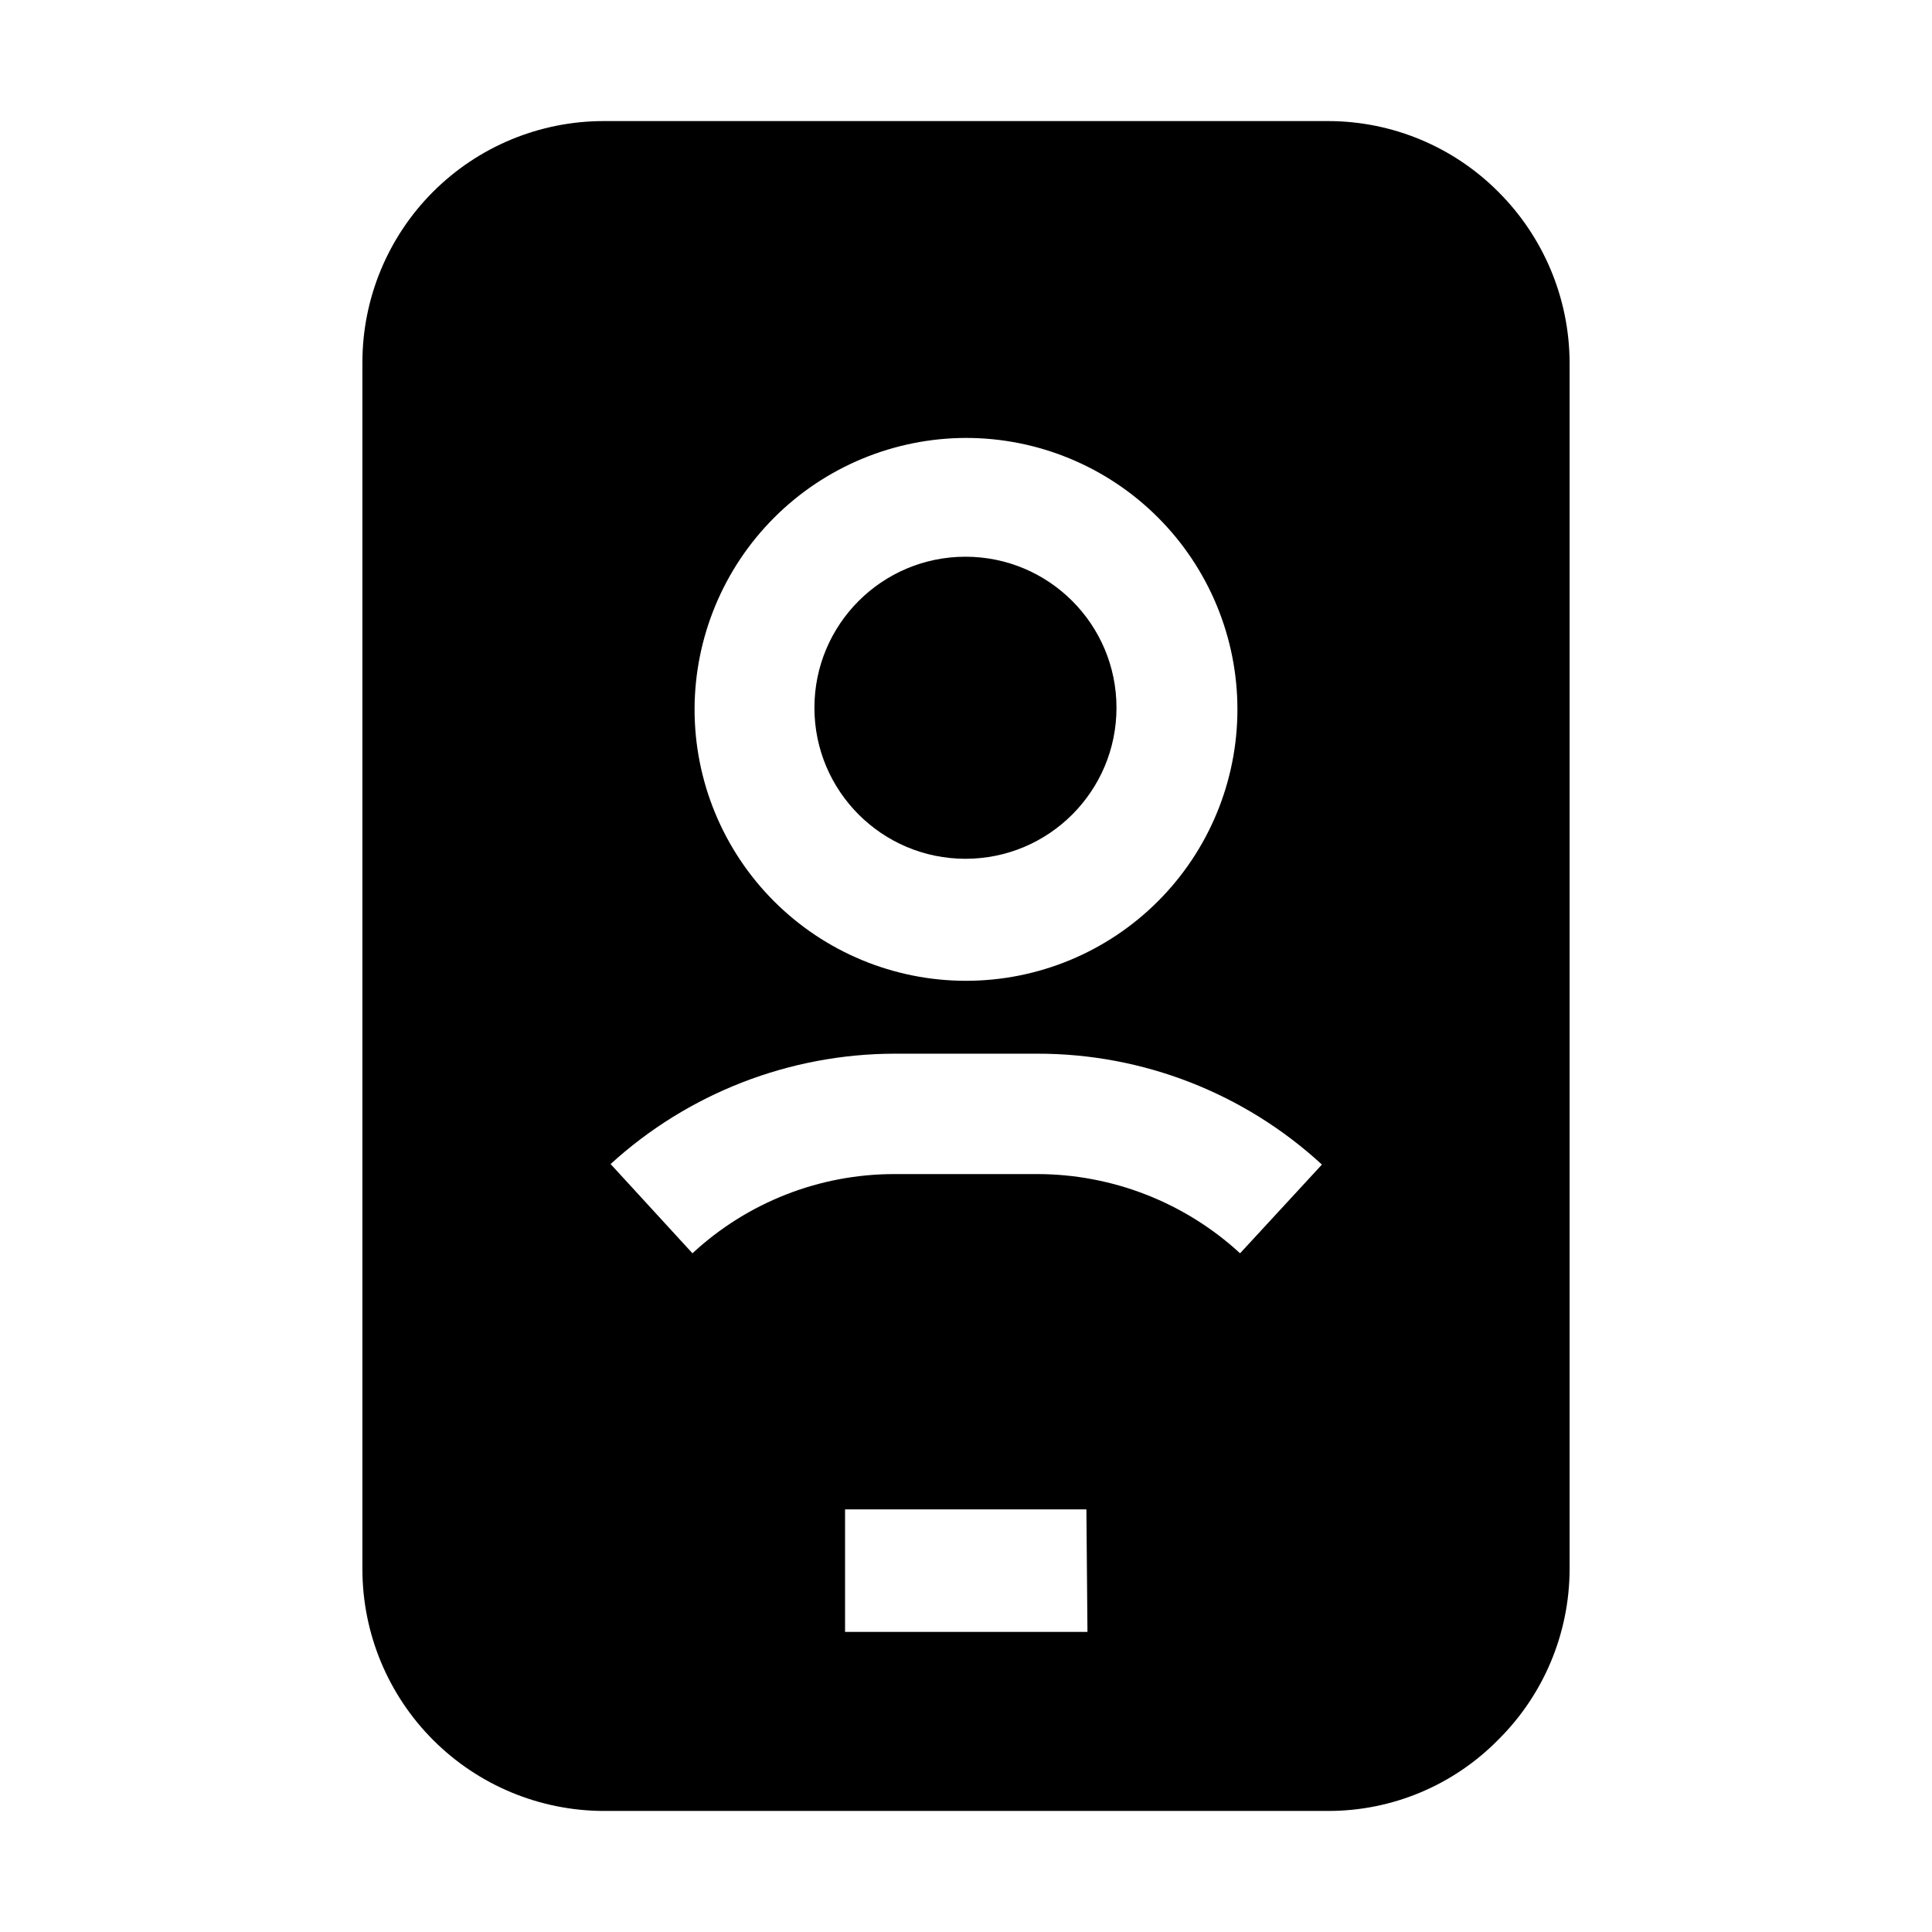 <?xml version="1.0" encoding="UTF-8"?>
<!-- Uploaded to: ICON Repo, www.iconrepo.com, Generator: ICON Repo Mixer Tools -->
<svg fill="#000000" width="800px" height="800px" version="1.1" viewBox="144 144 512 512" xmlns="http://www.w3.org/2000/svg">
 <g>
  <path d="m439.88 331.56c0 22.105-17.918 40.027-40.023 40.027s-40.027-17.922-40.027-40.027c0-22.102 17.922-40.023 40.027-40.023s40.023 17.922 40.023 40.023"/>
  <path d="m541.07 194.84c-11.934-11.988-28.148-18.734-45.062-18.754h-192.01c-16.965 0-33.23 6.738-45.227 18.734-11.992 11.992-18.73 28.262-18.73 45.223v319.92c0.035 16.953 6.785 33.199 18.773 45.184 11.984 11.984 28.23 18.734 45.184 18.773h192.01c16.945 0.008 33.188-6.801 45.062-18.895 12.027-11.918 18.82-28.129 18.891-45.062v-319.92c-0.078-16.973-6.871-33.223-18.891-45.203zm-141.07 65.215c19.078 0 37.371 7.578 50.863 21.07 13.488 13.488 21.066 31.785 21.066 50.863s-7.578 37.375-21.066 50.863c-13.492 13.492-31.785 21.07-50.863 21.07s-37.375-7.578-50.867-21.07c-13.488-13.488-21.066-31.785-21.066-50.863 0.035-19.066 7.625-37.34 21.109-50.824 13.48-13.48 31.758-21.07 50.824-21.109zm32.188 316.42h-64.238v-32.469h63.957zm40.445-100.34c-14.652-13.48-33.832-20.973-53.742-20.992h-37.785c-19.879-0.027-39.027 7.473-53.598 20.992l-21.691-23.652-0.004 0.004c20.586-18.781 47.43-29.211 75.293-29.25h37.785c27.945-0.039 54.879 10.457 75.434 29.387z" fill-rule="evenodd"/>
 </g>
</svg>